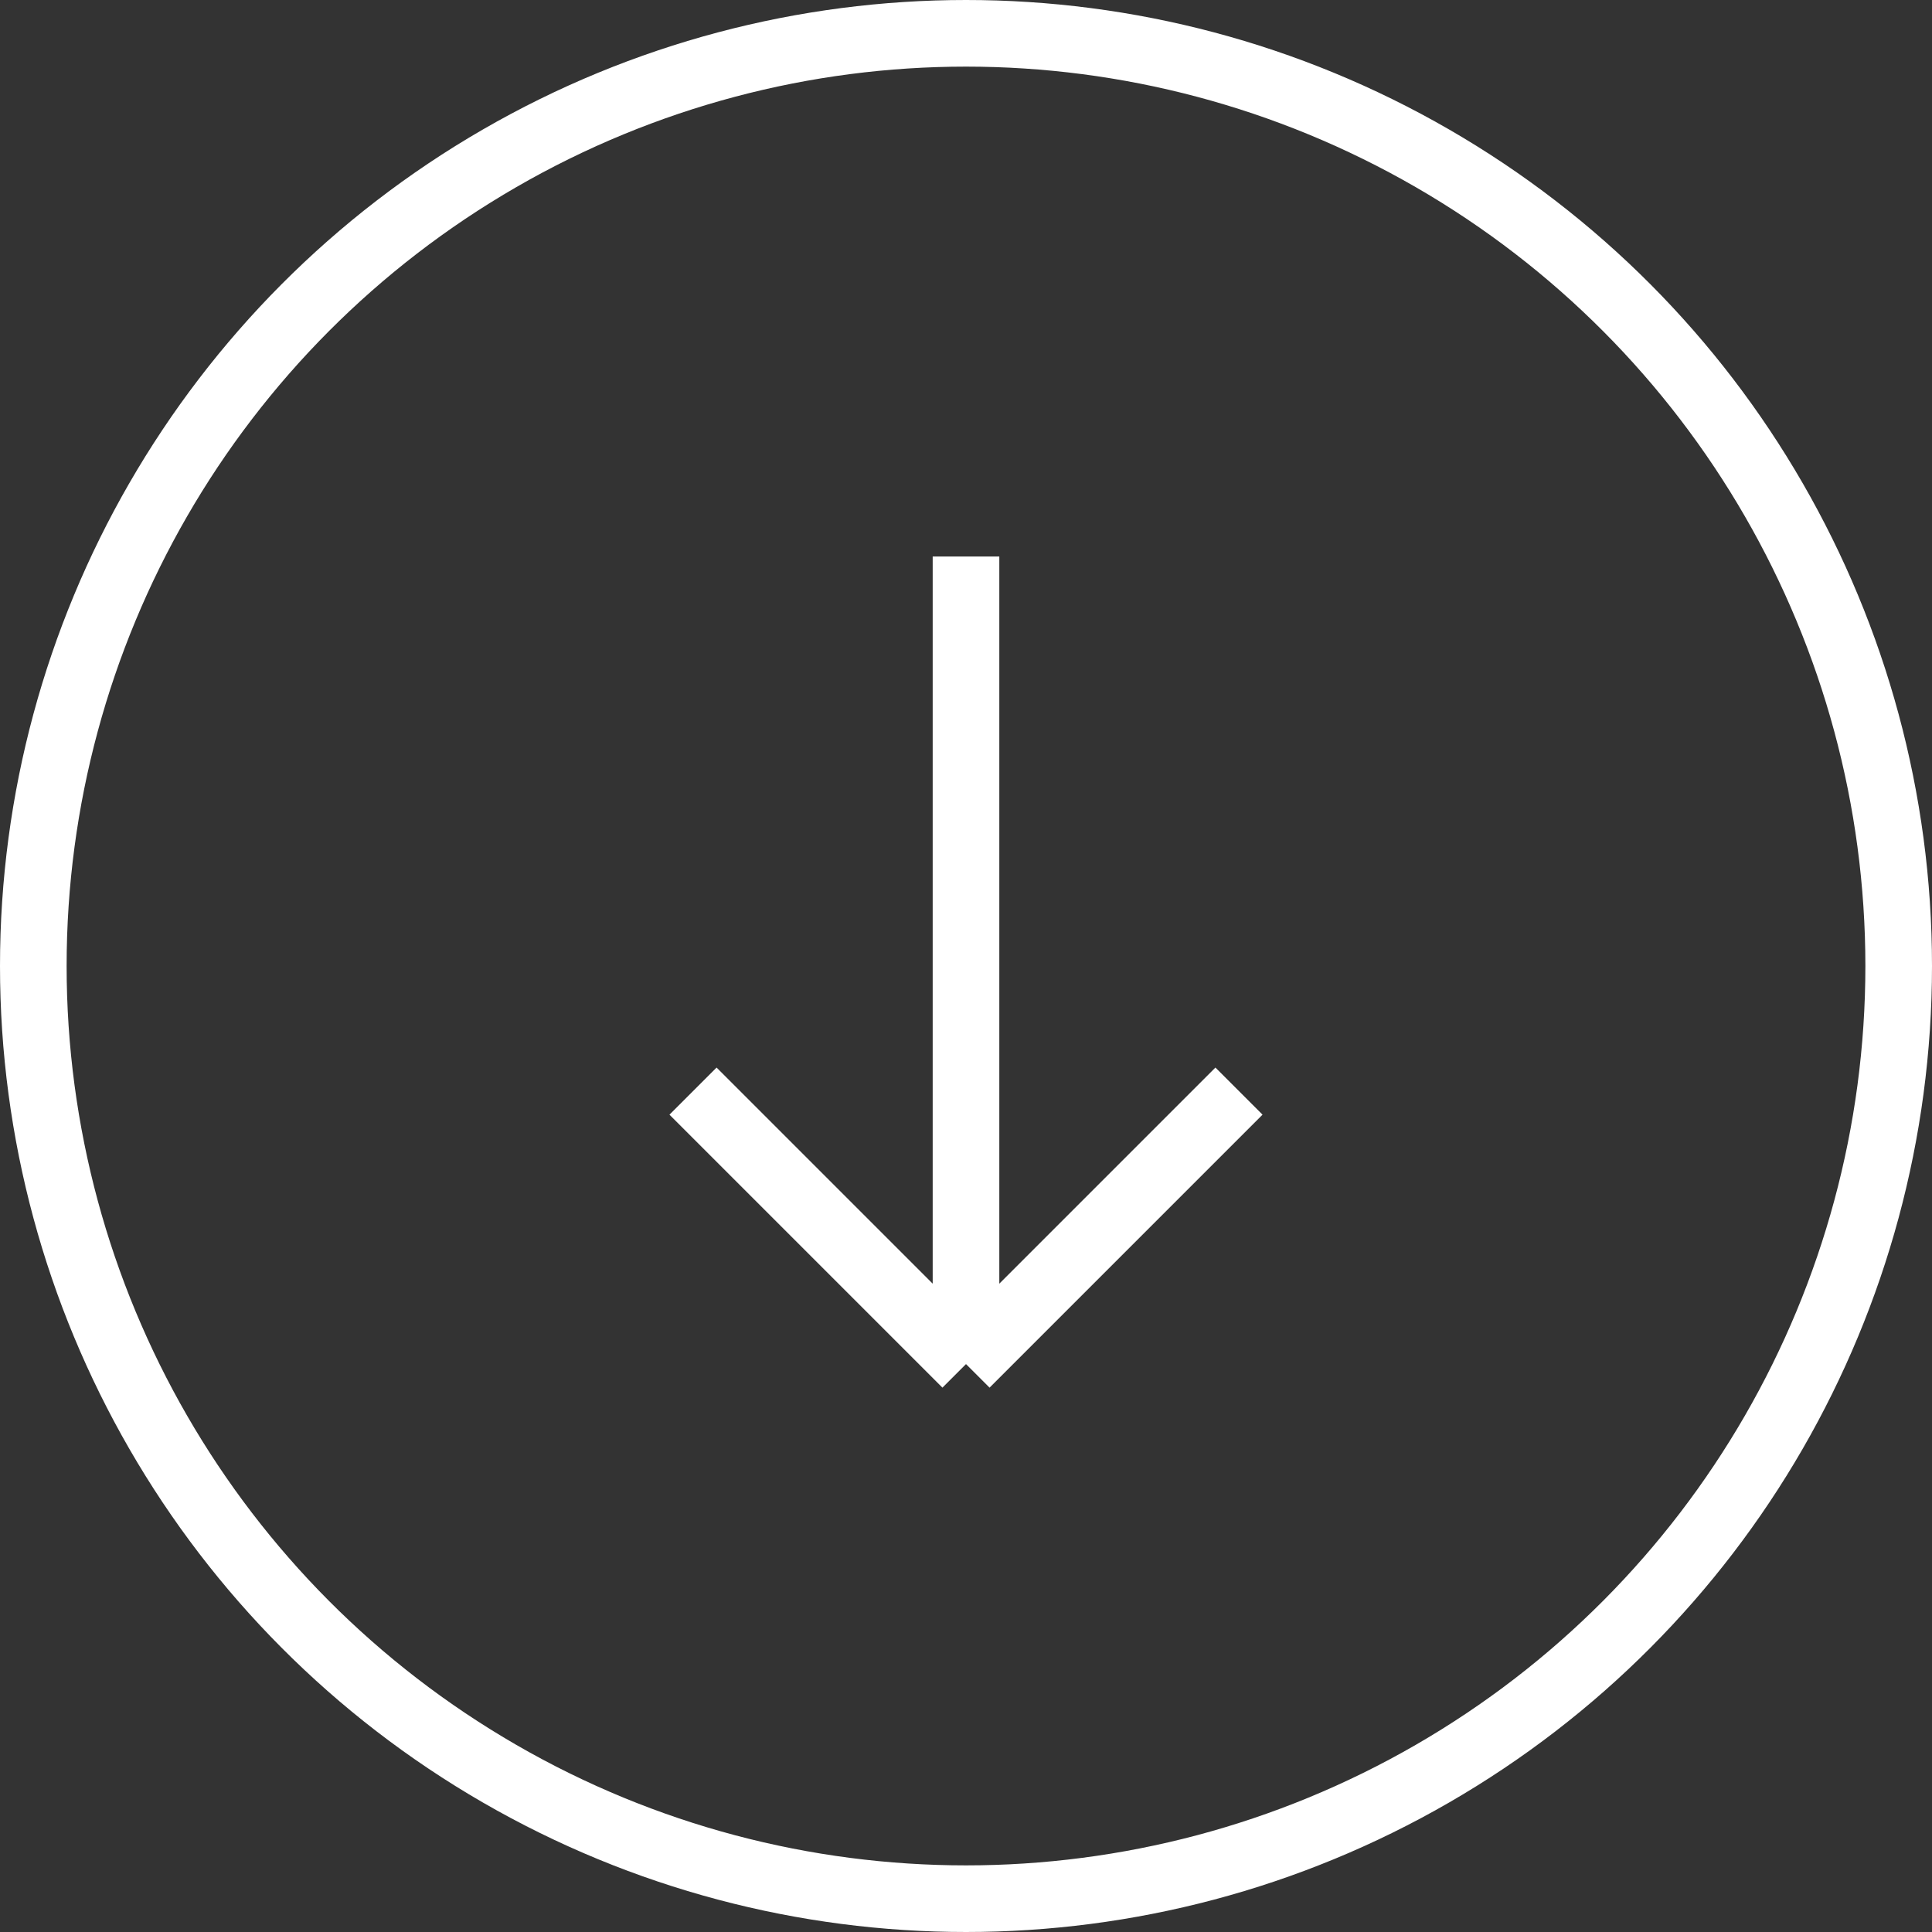 <svg width="58" height="58" viewBox="0 0 58 58" fill="none" xmlns="http://www.w3.org/2000/svg">
<rect x="0" y="0" width="58" height="58" fill="#333333" stroke="none"/>
<circle cx="29" cy="29" r="28" stroke="white" stroke-width="2"/>
<path d="M29 16.707V40.951M29 40.951L20.805 32.756M29 40.951L37.195 32.756" stroke="white" stroke-width="2"/>
</svg>
